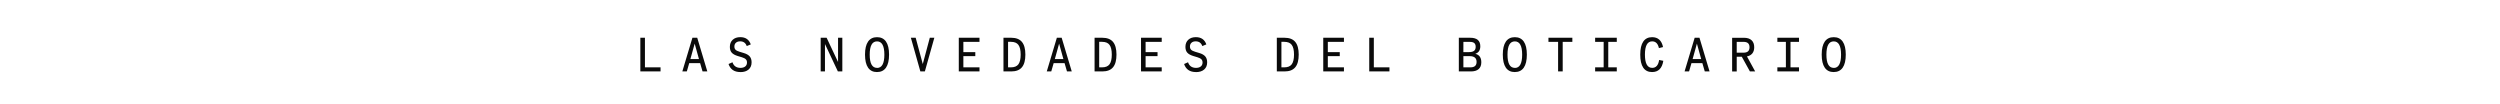 <?xml version="1.0" encoding="UTF-8"?>
<svg id="Capa_1" xmlns="http://www.w3.org/2000/svg" version="1.1" viewBox="0 0 1470 61">
  <!-- Generator: Adobe Illustrator 29.8.3, SVG Export Plug-In . SVG Version: 2.1.1 Build 3)  -->
  <defs>
    <style>
      .st0 {
        fill: #0a0a0a;
      }
    </style>
  </defs>
  <path class="st0" d="M379.22,39.6h9.18v2.4h-11.88v-19.8h2.7v17.4ZM413.1,42l-1.42-4.86h-6.42l-1.41,4.86h-2.64l5.93-19.8h2.83l5.93,19.8h-2.81ZM405.95,34.73h5.04l-2.52-9.08-2.52,9.08ZM435.37,42.37h-.06c-3.56-.01-5.87-1.58-6.93-4.73l2.31-1.03c.72,2.18,2.29,3.28,4.69,3.3,1.19,0,2.12-.28,2.81-.83.69-.56,1.04-1.33,1.04-2.33,0-.81-.23-1.44-.7-1.9-.47-.47-1.24-.86-2.34-1.2l-2.43-.73c-1.64-.5-2.81-1.16-3.53-1.99-.72-.83-1.07-1.96-1.07-3.38,0-1.76.56-3.15,1.67-4.17,1.11-1.03,2.61-1.54,4.48-1.54,3.09,0,5.14,1.42,6.15,4.26l-2.37.98c-.66-1.86-1.95-2.78-3.87-2.78-1.04,0-1.86.26-2.48.81-.61.54-.92,1.29-.92,2.24,0,.81.24,1.44.69,1.89.45.45,1.24.85,2.37,1.19l2.43.73c1.63.48,2.8,1.16,3.53,2.02.73.86,1.1,2.02,1.1,3.47,0,1.8-.59,3.21-1.76,4.22-1.17,1.01-2.78,1.52-4.82,1.52ZM492.77,22.2h2.52v19.8h-2.62l-7.59-16.11v16.11h-2.52v-19.8h3.49l6.72,14.25v-14.25ZM515.7,42.37h0c-2.31.01-4.07-.85-5.27-2.58-1.2-1.73-1.8-4.29-1.8-7.68s.6-5.93,1.8-7.66c1.2-1.73,2.96-2.59,5.27-2.59s4.07.86,5.27,2.59c1.2,1.73,1.8,4.28,1.8,7.66s-.6,5.93-1.8,7.66c-1.2,1.73-2.96,2.59-5.27,2.59ZM515.7,39.92v.03c2.87,0,4.31-2.61,4.31-7.81s-1.44-7.81-4.31-7.81-4.31,2.59-4.31,7.79,1.44,7.79,4.31,7.79ZM546.72,22.2h2.67l-5.57,19.8h-2.65l-5.58-19.8h2.83l4.17,15.45,4.13-15.45ZM575.94,24.6h-9.48v6.04h7.02v2.37h-7.02v6.59h9.48v2.4h-12.17v-19.8h12.17v2.4ZM594.6,22.2c2.83,0,4.92.81,6.28,2.43,1.36,1.63,2.04,4.12,2.04,7.47s-.67,5.84-2.04,7.47c-1.36,1.63-3.46,2.43-6.28,2.43h-4.56v-19.8h4.56ZM594.45,39.6c2.01,0,3.46-.59,4.35-1.77.89-1.19,1.35-3.09,1.35-5.73s-.45-4.54-1.35-5.73c-.89-1.19-2.34-1.77-4.35-1.77h-1.71v15h1.71ZM627.39,42l-1.42-4.86h-6.42l-1.41,4.86h-2.64l5.93-19.8h2.83l5.93,19.8h-2.81ZM620.24,34.73h5.04l-2.52-9.08-2.52,9.08ZM648.17,22.2c2.83,0,4.92.81,6.28,2.43,1.36,1.63,2.04,4.12,2.04,7.47s-.67,5.84-2.04,7.47c-1.36,1.63-3.46,2.43-6.28,2.43h-4.56v-19.8h4.56ZM648.03,39.6c2.01,0,3.46-.59,4.35-1.77.89-1.19,1.35-3.09,1.35-5.73s-.46-4.54-1.35-5.73c-.89-1.19-2.34-1.77-4.35-1.77h-1.71v15h1.71ZM683.09,24.6h-9.48v6.04h7.02v2.37h-7.02v6.59h9.48v2.4h-12.17v-19.8h12.17v2.4ZM703.24,42.37h-.06c-3.56-.01-5.87-1.58-6.93-4.73l2.31-1.03c.72,2.18,2.29,3.28,4.69,3.3,1.19,0,2.12-.28,2.81-.83.69-.56,1.04-1.33,1.04-2.33,0-.81-.23-1.44-.7-1.9-.47-.47-1.24-.86-2.34-1.2l-2.43-.73c-1.64-.5-2.81-1.16-3.53-1.99-.72-.83-1.07-1.96-1.07-3.38,0-1.76.56-3.15,1.67-4.17,1.11-1.03,2.61-1.54,4.48-1.54,3.09,0,5.14,1.42,6.15,4.26l-2.37.98c-.66-1.86-1.95-2.78-3.87-2.78-1.04,0-1.86.26-2.48.81-.61.54-.92,1.29-.92,2.24,0,.81.23,1.44.69,1.89.45.45,1.24.85,2.37,1.19l2.43.73c1.63.48,2.8,1.16,3.53,2.02.73.86,1.1,2.02,1.1,3.47,0,1.8-.59,3.21-1.76,4.22-1.17,1.01-2.78,1.52-4.82,1.52ZM755.32,22.2c2.83,0,4.92.81,6.28,2.43,1.36,1.63,2.04,4.12,2.04,7.47s-.67,5.84-2.04,7.47c-1.36,1.63-3.46,2.43-6.28,2.43h-4.55v-19.8h4.55ZM755.18,39.6c2.01,0,3.46-.59,4.35-1.77.89-1.19,1.35-3.09,1.35-5.73s-.45-4.54-1.35-5.73c-.89-1.19-2.34-1.77-4.35-1.77h-1.71v15h1.71ZM790.24,24.6h-9.48v6.04h7.02v2.37h-7.02v6.59h9.48v2.4h-12.17v-19.8h12.17v2.4ZM807.81,39.6h9.18v2.4h-11.88v-19.8h2.7v17.4ZM867.51,31.61l-.02.03c2.34.57,3.52,2.23,3.52,4.97,0,1.76-.51,3.09-1.55,4.01-1.04.92-2.56,1.38-4.59,1.38h-7.08v-19.8h6.68c3.97,0,5.95,1.67,5.95,5.01,0,2.3-.97,3.76-2.91,4.41ZM860.48,24.63l-.02,6.01h3.3c1.36,0,2.36-.25,2.99-.75.63-.5.95-1.29.95-2.36,0-1-.28-1.73-.82-2.2-.54-.47-1.41-.7-2.59-.7h-3.81ZM864.64,39.6c2.4,0,3.6-1.07,3.59-3.21,0-2.26-1.36-3.38-4.1-3.38h-3.66v6.59h4.17ZM890.72,42.37h0c-2.32.01-4.07-.85-5.27-2.58-1.2-1.73-1.8-4.29-1.8-7.68s.6-5.93,1.8-7.66c1.2-1.73,2.96-2.59,5.27-2.59s4.07.86,5.27,2.59c1.2,1.73,1.8,4.28,1.8,7.66s-.6,5.93-1.8,7.66c-1.2,1.73-2.96,2.59-5.27,2.59ZM890.72,39.92v.03c2.87,0,4.31-2.61,4.31-7.81s-1.43-7.81-4.31-7.81-4.31,2.59-4.31,7.79,1.44,7.79,4.31,7.79ZM924.54,22.2v2.4h-5.67v17.4h-2.71v-17.4h-5.67v-2.4h14.05ZM950.67,24.6h-5.01v15h5.01v2.4h-12.73v-2.4h5.01v-15h-5.01v-2.4h12.73v2.4ZM971.45,42.37h0c-2.3.01-4.04-.85-5.22-2.58s-1.76-4.29-1.76-7.68.58-5.93,1.76-7.66,2.92-2.59,5.22-2.59c3.46,0,5.6,1.93,6.42,5.82l-2.43.6c-.57-2.64-1.89-3.96-3.96-3.96-2.84,0-4.26,2.59-4.26,7.79s1.42,7.79,4.26,7.79c2.26,0,3.62-1.54,4.09-4.63l2.46.48c-.7,4.41-2.9,6.61-6.58,6.61ZM1002.41,42l-1.42-4.86h-6.41l-1.41,4.86h-2.64l5.93-19.8h2.83l5.93,19.8h-2.81ZM995.26,34.73h5.04l-2.52-9.08-2.52,9.08ZM1032.04,42h-3.09s-4.79-8.66-4.79-8.66h-2.97v8.67h-2.7v-19.8h6.96c1.95,0,3.44.48,4.48,1.45,1.04.97,1.55,2.34,1.55,4.12,0,1.48-.36,2.68-1.09,3.6-.74.92-1.79,1.52-3.17,1.8l4.82,8.82ZM1021.19,24.61v6.36h4.04c2.33,0,3.49-1.05,3.49-3.18s-1.16-3.18-3.49-3.18h-4.04ZM1057.82,24.6h-5.01v15h5.01v2.4h-12.73v-2.4h5.01v-15h-5.01v-2.4h12.73v2.4ZM1078.23,42.37h0c-2.31.01-4.07-.85-5.27-2.58-1.2-1.73-1.8-4.29-1.8-7.68s.6-5.93,1.8-7.66c1.2-1.73,2.96-2.59,5.27-2.59s4.07.86,5.28,2.59c1.2,1.73,1.8,4.28,1.8,7.66s-.6,5.93-1.8,7.66c-1.21,1.73-2.96,2.59-5.28,2.59ZM1078.23,39.92v.03c2.87,0,4.31-2.61,4.31-7.81s-1.44-7.81-4.31-7.81-4.3,2.59-4.3,7.79,1.43,7.79,4.3,7.79Z"/>
</svg>